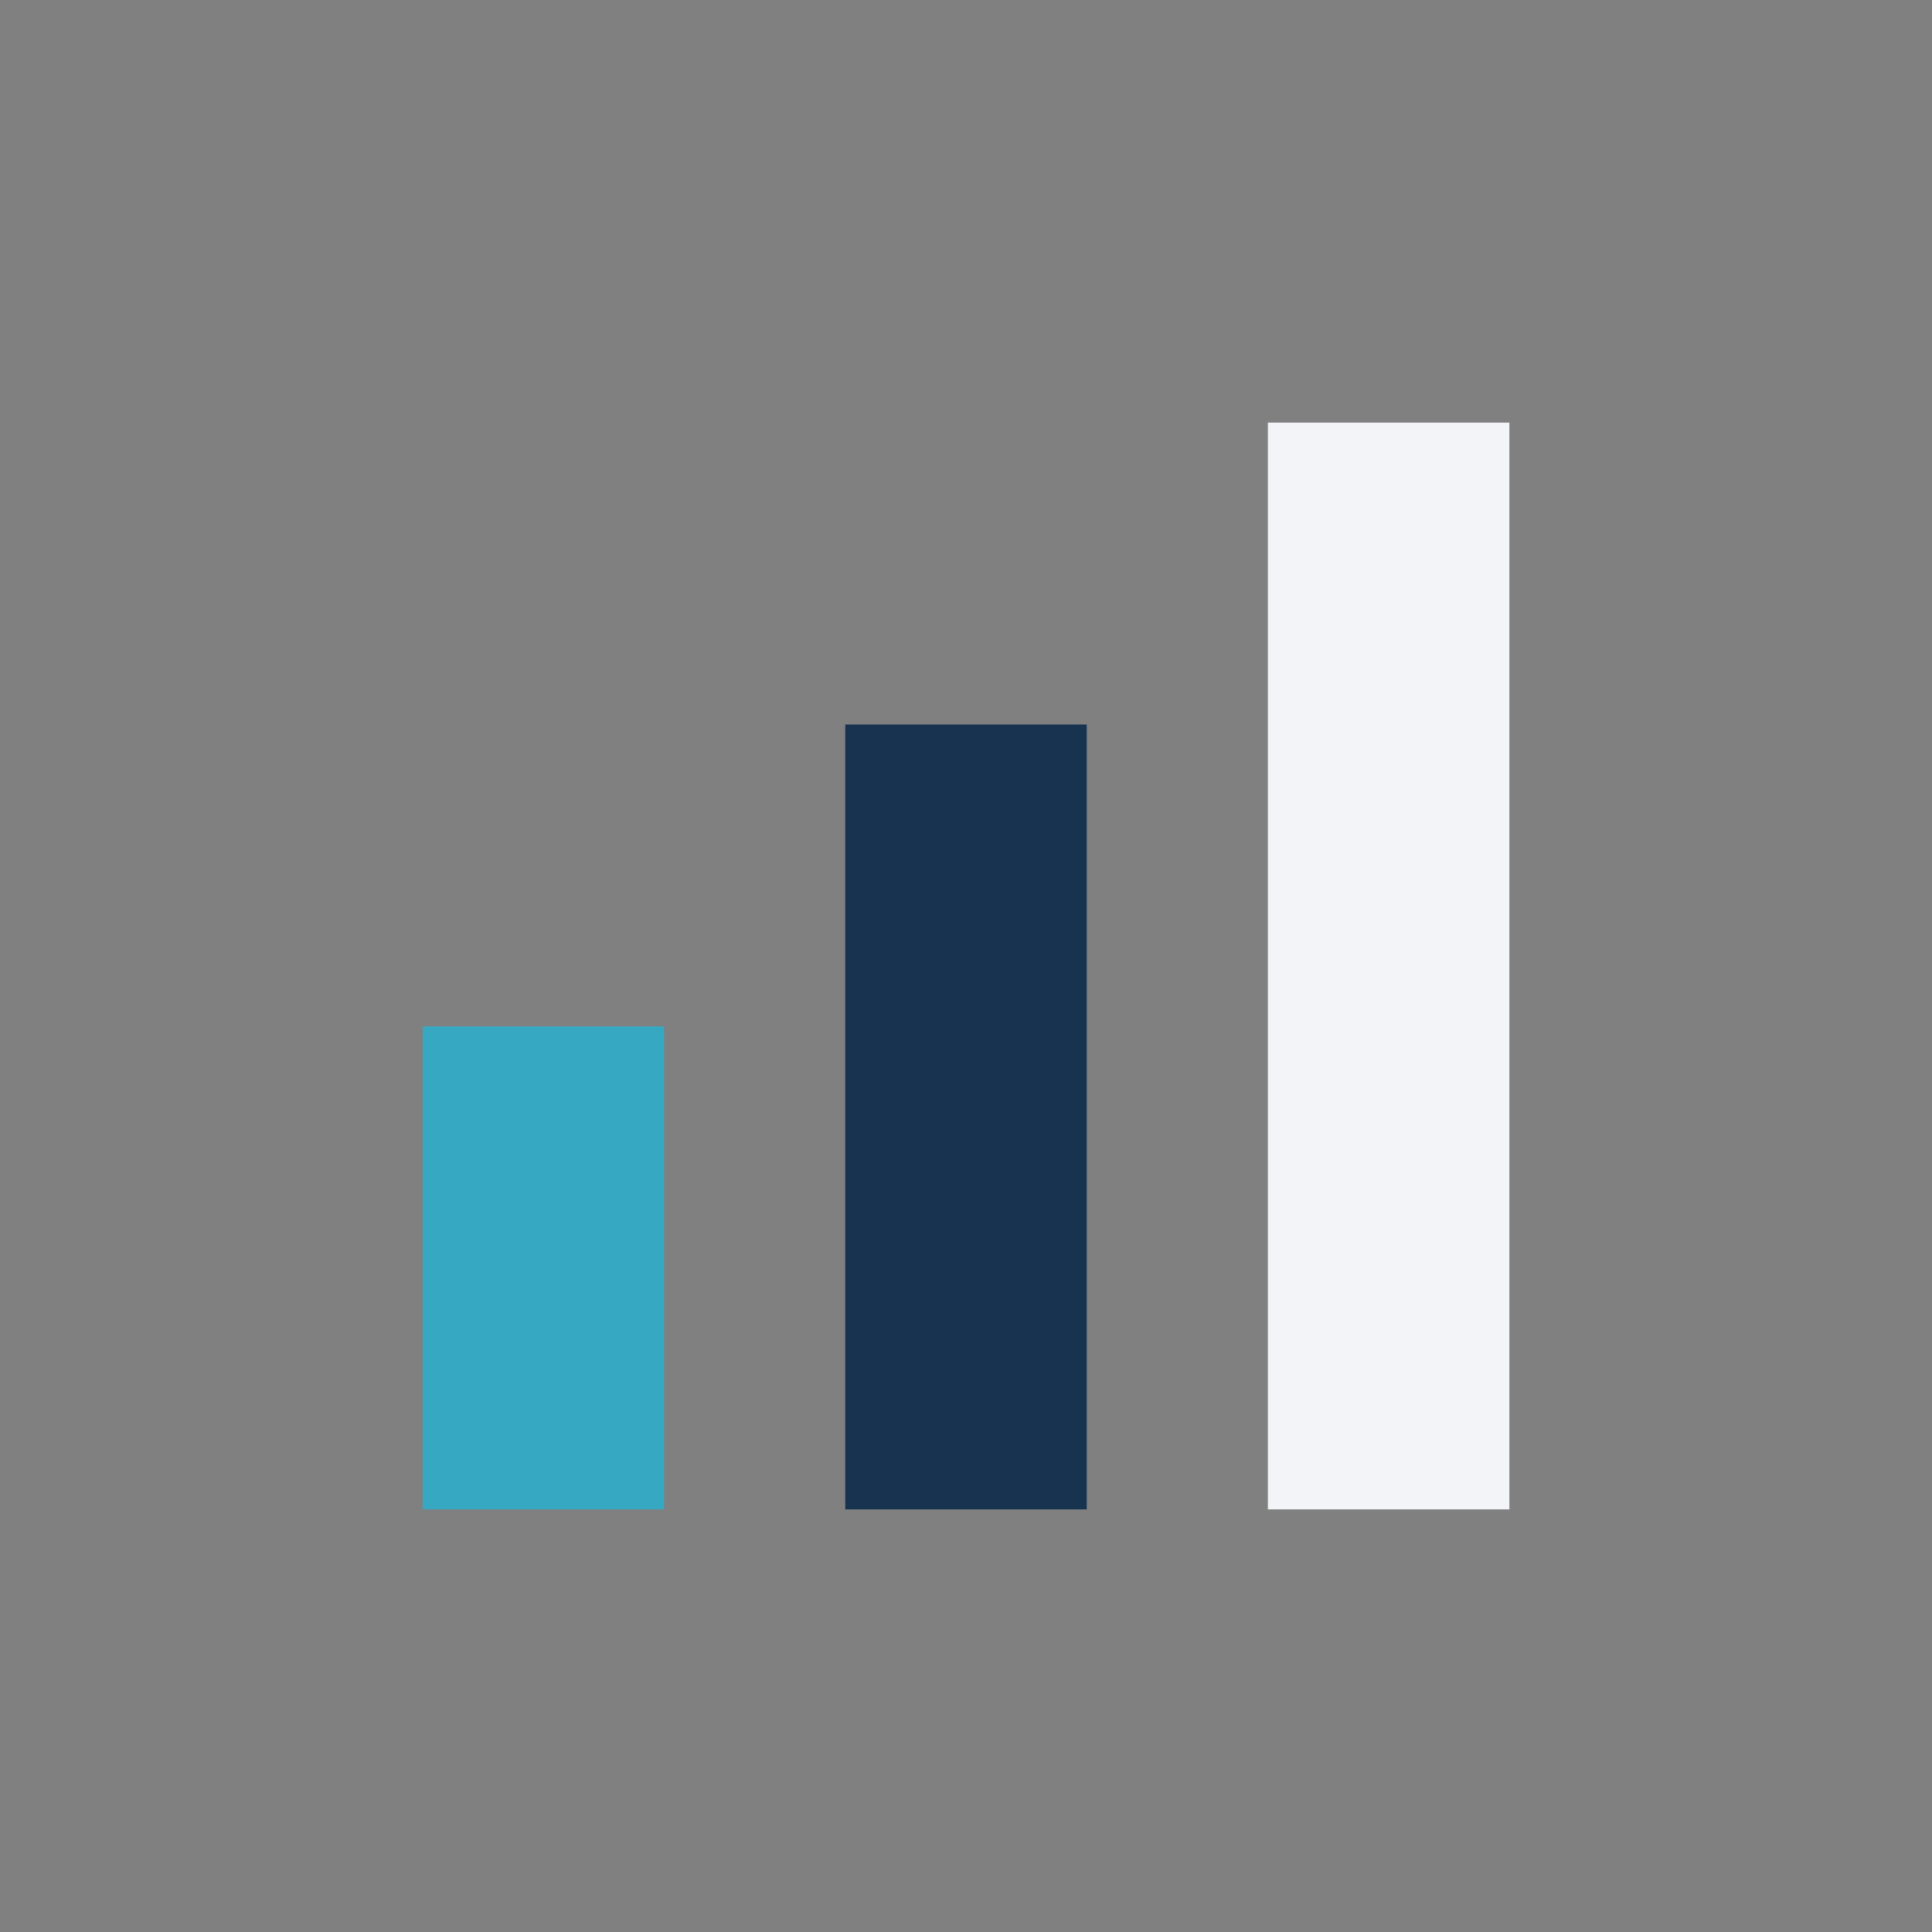 <?xml version="1.0" encoding="UTF-8"?>
<svg xmlns="http://www.w3.org/2000/svg" width="32" height="32" viewBox="0 0 32 32"><rect x="0" y="0" width="32" height="32" fill="#808080" stroke="none"/><rect x="7" y="17" width="4" height="8" fill="#37A8C1"/><rect x="14" y="12" width="4" height="13" fill="#18334F"/><rect x="21" y="7" width="4" height="18" fill="#F2F4F8"/></svg>